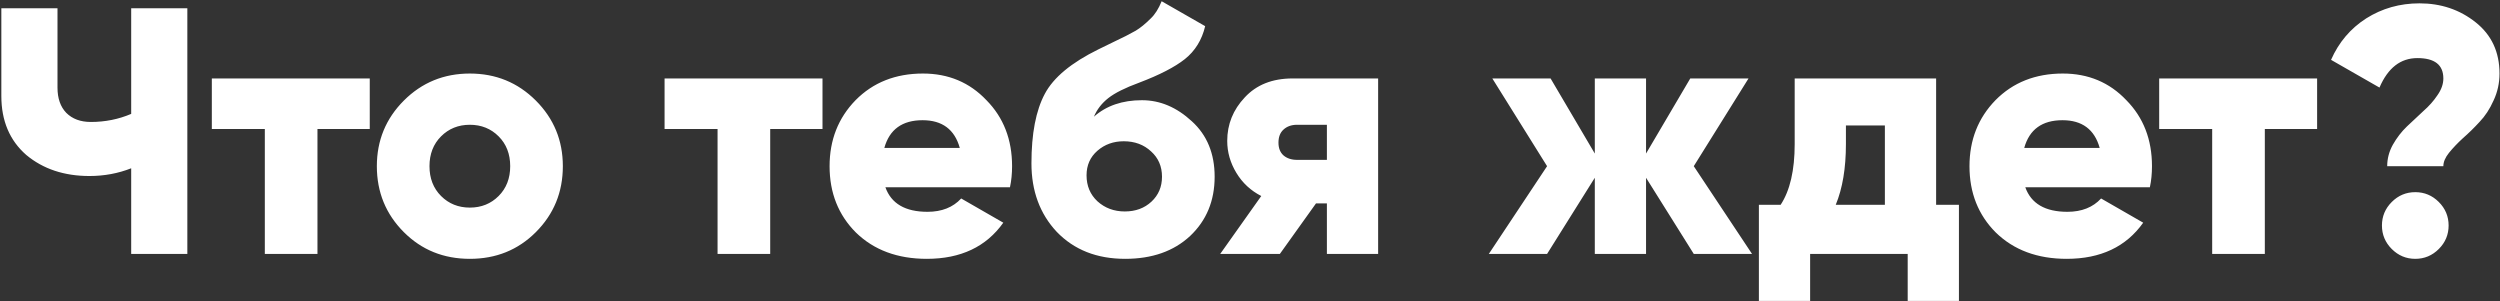 <?xml version="1.0" encoding="UTF-8"?> <svg xmlns="http://www.w3.org/2000/svg" width="1211" height="146" viewBox="0 0 1211 146" fill="none"><rect x="0" y="0" width="1211" height="146" fill="#333333" stroke="none"/><path d="M63.55 55.17V4H90.75V123H63.55V81.52C57.203 84.013 50.46 85.26 43.32 85.26C31.08 85.26 20.88 81.86 12.72 75.06C4.673 68.033 0.65 58.513 0.65 46.5V4H27.85V42.42C27.85 47.633 29.267 51.713 32.1 54.66C35.047 57.607 39.013 59.08 44 59.08C50.913 59.08 57.43 57.777 63.55 55.17ZM102.61 38H179.11V62.48H153.78V123H128.28V62.48H102.61V38ZM259.553 112.46C250.94 121.073 240.287 125.38 227.593 125.38C214.9 125.38 204.247 121.073 195.633 112.46C186.907 103.733 182.543 93.08 182.543 80.5C182.543 68.033 186.907 57.437 195.633 48.71C204.36 39.983 215.013 35.62 227.593 35.62C240.173 35.62 250.827 39.983 259.553 48.71C268.28 57.437 272.643 68.033 272.643 80.5C272.643 93.08 268.28 103.733 259.553 112.46ZM208.043 80.5C208.043 86.393 209.913 91.21 213.653 94.95C217.393 98.69 222.04 100.56 227.593 100.56C233.147 100.56 237.793 98.69 241.533 94.95C245.273 91.21 247.143 86.393 247.143 80.5C247.143 74.607 245.273 69.79 241.533 66.05C237.793 62.31 233.147 60.44 227.593 60.44C222.04 60.44 217.393 62.31 213.653 66.05C209.913 69.79 208.043 74.607 208.043 80.5ZM321.917 38H398.417V62.48H373.087V123H347.587V62.48H321.917V38ZM489.23 90.7H428.88C431.713 98.633 438.513 102.6 449.28 102.6C456.193 102.6 461.633 100.447 465.6 96.14L486 107.87C477.727 119.543 465.373 125.38 448.94 125.38C434.773 125.38 423.327 121.13 414.6 112.63C406.1 104.13 401.85 93.42 401.85 80.5C401.85 67.807 406.043 57.153 414.43 48.54C422.93 39.927 433.81 35.62 447.07 35.62C459.423 35.62 469.68 39.927 477.84 48.54C486.113 56.927 490.25 67.58 490.25 80.5C490.25 84.127 489.91 87.527 489.23 90.7ZM428.37 71.66H464.92C462.427 62.707 456.42 58.23 446.9 58.23C437.04 58.23 430.863 62.707 428.37 71.66ZM545.023 125.38C531.31 125.38 520.26 121.017 511.873 112.29C503.713 103.563 499.633 92.513 499.633 79.14C499.633 64.747 501.787 53.527 506.093 45.48C510.287 37.547 518.957 30.35 532.103 23.89L539.073 20.49C542.813 18.677 544.91 17.657 545.363 17.43L550.123 14.88C552.39 13.52 554.827 11.537 557.433 8.93C559.473 7.003 561.23 4.227 562.703 0.6L583.783 12.67C582.197 19.357 578.91 24.683 573.923 28.65C569.05 32.503 561.683 36.3 551.823 40.04C545.023 42.533 540.037 45.027 536.863 47.52C533.69 50.013 531.367 53.017 529.893 56.53C535.9 51.203 543.663 48.54 553.183 48.54C561.91 48.54 569.957 51.94 577.323 58.74C584.69 65.427 588.373 74.38 588.373 85.6C588.373 97.273 584.407 106.85 576.473 114.33C568.54 121.697 558.057 125.38 545.023 125.38ZM562.873 85.6C562.873 80.613 561.117 76.533 557.603 73.36C554.09 70.073 549.67 68.43 544.343 68.43C539.357 68.43 535.107 69.96 531.593 73.02C528.08 76.08 526.323 80.047 526.323 84.92C526.323 90.02 528.08 94.213 531.593 97.5C535.22 100.787 539.64 102.43 544.853 102.43C550.067 102.43 554.373 100.843 557.773 97.67C561.173 94.497 562.873 90.473 562.873 85.6ZM626.088 38H667.568V123H642.748V98.52H637.478L619.968 123H591.068L610.958 94.95C605.858 92.343 601.835 88.603 598.888 83.73C595.941 78.857 594.468 73.7 594.468 68.26C594.468 60.213 597.301 53.187 602.968 47.18C608.635 41.06 616.341 38 626.088 38ZM642.748 60.44H628.298C625.578 60.44 623.368 61.233 621.668 62.82C620.081 64.293 619.288 66.39 619.288 69.11C619.288 71.717 620.081 73.757 621.668 75.23C623.368 76.703 625.578 77.44 628.298 77.44H642.748V60.44ZM820.464 80.5L848.684 123H820.464L797.344 86.11V123H772.524V86.11L749.404 123H721.184L749.404 80.5L722.884 38H751.104L772.524 74.38V38H797.344V74.38L818.764 38H846.984L820.464 80.5ZM937.855 38V99.2H948.905V145.78H924.085V123H876.825V145.78H852.005V99.2H862.545C867.078 92.287 869.345 82.483 869.345 69.79V38H937.855ZM889.235 99.2H913.035V60.78H894.165V69.79C894.165 81.463 892.521 91.267 889.235 99.2ZM1041.4 90.7H981.048C983.881 98.633 990.681 102.6 1001.45 102.6C1008.36 102.6 1013.8 100.447 1017.77 96.14L1038.17 107.87C1029.89 119.543 1017.54 125.38 1001.11 125.38C986.941 125.38 975.495 121.13 966.768 112.63C958.268 104.13 954.018 93.42 954.018 80.5C954.018 67.807 958.211 57.153 966.598 48.54C975.098 39.927 985.978 35.62 999.238 35.62C1011.59 35.62 1021.85 39.927 1030.01 48.54C1038.28 56.927 1042.42 67.58 1042.42 80.5C1042.42 84.127 1042.08 87.527 1041.4 90.7ZM980.538 71.66H1017.09C1014.59 62.707 1008.59 58.23 999.068 58.23C989.208 58.23 983.031 62.707 980.538 71.66ZM1045.91 38H1122.41V62.48H1097.08V123H1071.58V62.48H1045.91V38ZM1183.56 80.5H1156.36C1156.36 76.873 1157.27 73.417 1159.08 70.13C1161.01 66.73 1163.28 63.783 1165.88 61.29C1168.6 58.683 1171.27 56.19 1173.87 53.81C1176.59 51.43 1178.86 48.88 1180.67 46.16C1182.6 43.44 1183.56 40.72 1183.56 38C1183.56 31.427 1179.37 28.14 1170.98 28.14C1162.82 28.14 1156.7 32.9 1152.62 42.42L1129.16 28.99C1132.9 20.49 1138.57 13.803 1146.16 8.93C1153.87 4.057 1162.48 1.62 1172 1.62C1182.43 1.62 1191.5 4.68 1199.2 10.8C1206.91 16.92 1210.76 25.193 1210.76 35.62C1210.76 40.267 1209.8 44.63 1207.87 48.71C1206.06 52.79 1203.79 56.247 1201.07 59.08C1198.47 61.913 1195.8 64.52 1193.08 66.9C1190.48 69.28 1188.21 71.66 1186.28 74.04C1184.47 76.307 1183.56 78.46 1183.56 80.5ZM1186.11 109.23C1186.11 113.65 1184.53 117.447 1181.35 120.62C1178.18 123.793 1174.38 125.38 1169.96 125.38C1165.54 125.38 1161.75 123.793 1158.57 120.62C1155.4 117.447 1153.81 113.65 1153.81 109.23C1153.81 104.81 1155.4 101.013 1158.57 97.84C1161.75 94.667 1165.54 93.08 1169.96 93.08C1174.38 93.08 1178.18 94.667 1181.35 97.84C1184.53 101.013 1186.11 104.81 1186.11 109.23Z" fill="white"></path></svg> 
